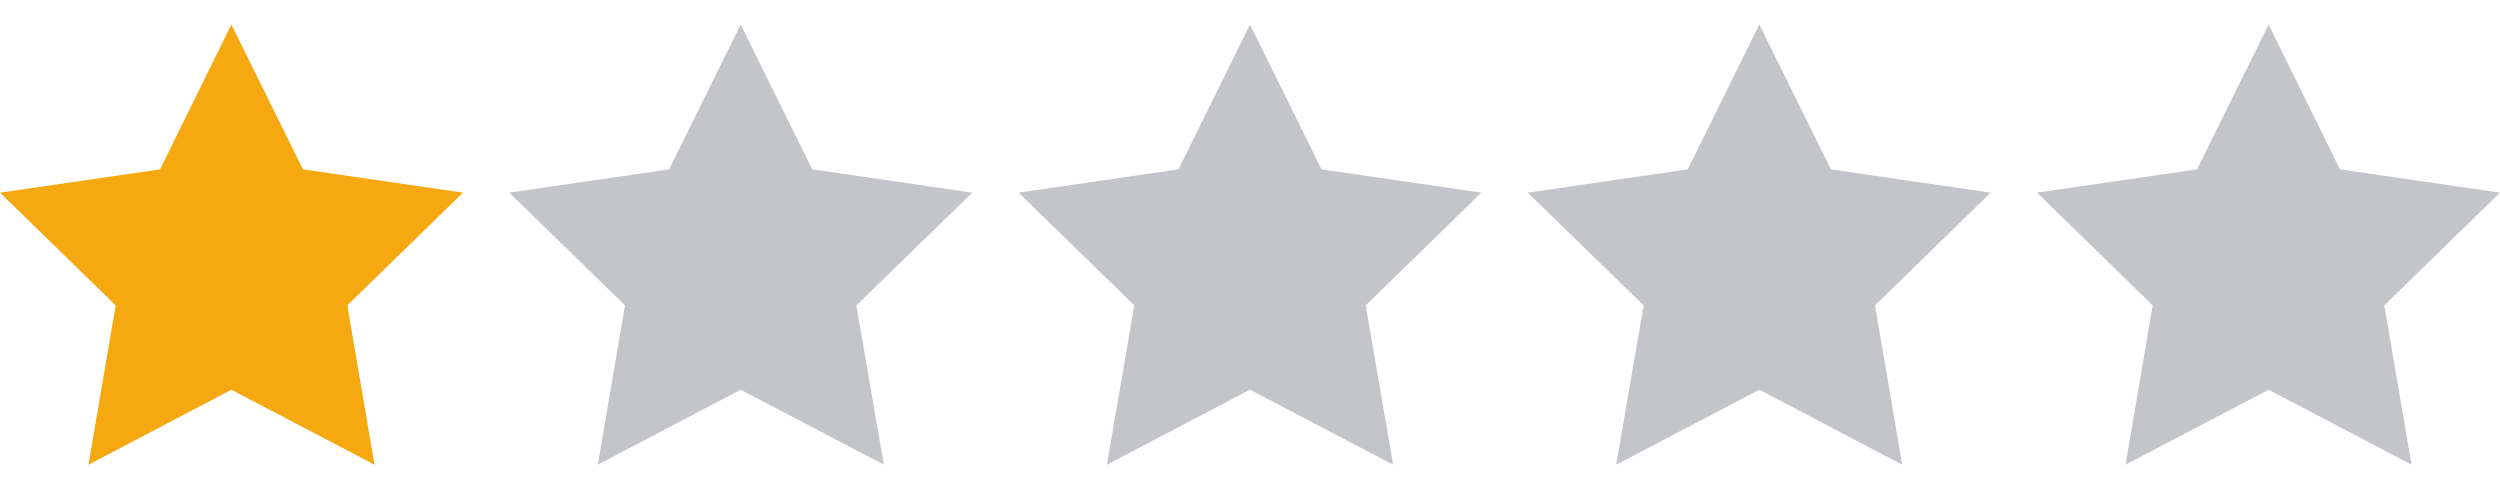 <?xml version="1.0" encoding="UTF-8"?>
<svg id="cont" xmlns="http://www.w3.org/2000/svg" viewBox="0 0 102 20">
  <defs>
    <style>
      .cls-1 {
        fill: #C3C5C9;
      }

      .cls-1, .cls-2 {
        stroke-width: 0px;
      }

      .cls-2 {
        fill: #F5A80F;
      }
    </style>
  </defs>
  <polygon class="cls-2" points="9.44 1 12.36 6.91 18.89 7.86 14.17 12.46 15.28 18.96 9.44 15.9 3.61 18.96 4.72 12.46 0 7.86 6.53 6.91 9.44 1"/>
  <polygon class="cls-1" points="30.22 1 33.14 6.91 39.67 7.86 34.94 12.46 36.06 18.96 30.22 15.9 24.39 18.96 25.5 12.46 20.78 7.86 27.3 6.91 30.22 1"/>
  <polygon class="cls-1" points="51 1 53.92 6.91 60.44 7.86 55.72 12.46 56.84 18.96 51 15.9 45.16 18.96 46.28 12.46 41.56 7.86 48.08 6.91 51 1"/>
  <polygon class="cls-1" points="71.78 1 74.7 6.91 81.22 7.86 76.5 12.46 77.61 18.96 71.78 15.9 65.94 18.96 67.06 12.46 62.33 7.86 68.86 6.91 71.78 1"/>
  <polygon class="cls-1" points="92.56 1 95.47 6.91 102 7.86 97.28 12.46 98.39 18.96 92.56 15.9 86.72 18.96 87.83 12.46 83.11 7.86 89.64 6.91 92.56 1"/>
</svg>